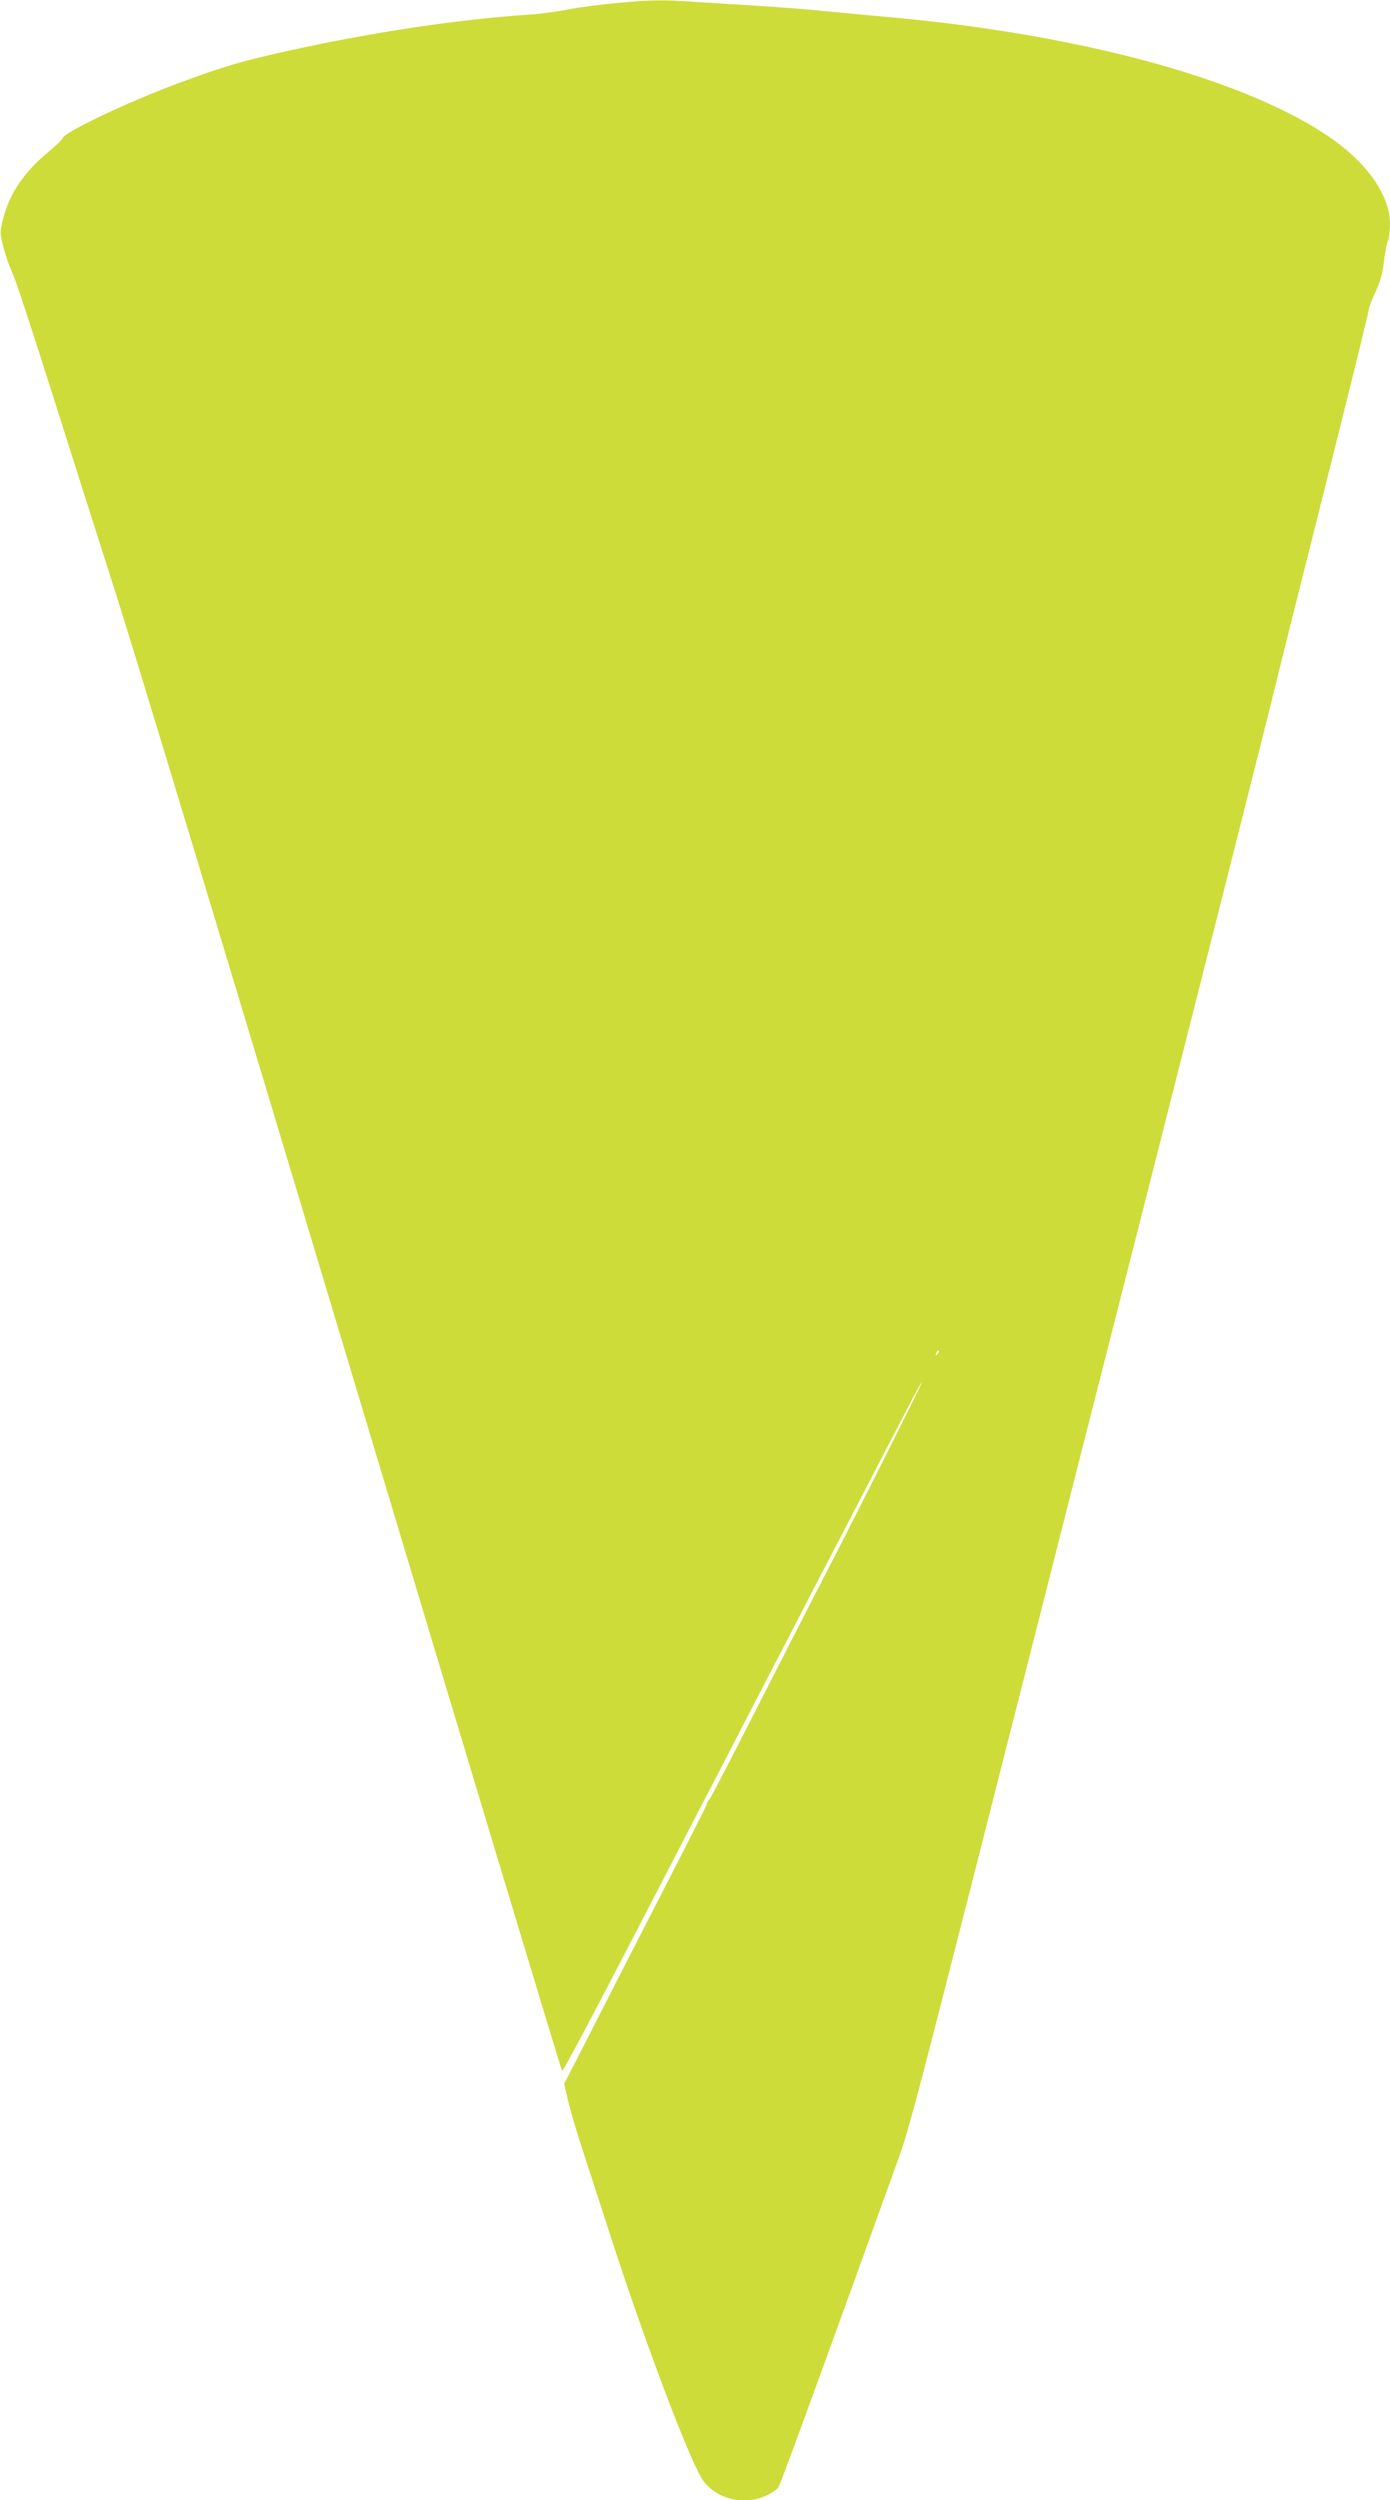 <?xml version="1.0" standalone="no"?>
<!DOCTYPE svg PUBLIC "-//W3C//DTD SVG 20010904//EN"
 "http://www.w3.org/TR/2001/REC-SVG-20010904/DTD/svg10.dtd">
<svg version="1.0" xmlns="http://www.w3.org/2000/svg"
 width="712pt" height="1280pt" viewBox="0 0 712 1280"
 preserveAspectRatio="xMidYMid meet">
<g transform="translate(0,1280) scale(0.1,-0.1)"
fill="#cddc39" stroke="none">
<path d="M3153 12784 c-78 -7 -186 -21 -240 -32 -54 -11 -145 -23 -203 -27
-347 -22 -797 -89 -1215 -181 -244 -53 -357 -86 -579 -169 -271 -101 -596
-256 -596 -284 0 -5 -33 -36 -74 -70 -126 -106 -198 -213 -231 -344 -16 -66
-16 -70 4 -148 12 -44 32 -101 45 -127 13 -26 100 -290 194 -587 94 -297 248
-781 342 -1075 94 -294 643 -2110 1221 -4035 578 -1925 1054 -3503 1058 -3507
4 -5 154 277 334 625 180 347 345 666 366 707 22 41 134 257 249 480 347 670
358 692 550 1060 101 195 218 420 260 500 41 80 79 150 85 155 9 9 -371 -747
-503 -1000 -61 -117 -186 -362 -425 -830 -81 -159 -154 -297 -160 -305 -7 -8
-15 -22 -16 -30 -2 -9 -167 -333 -367 -721 l-362 -707 20 -88 c12 -49 47 -170
80 -269 32 -99 95 -290 138 -425 188 -578 414 -1171 476 -1253 72 -94 213
-126 324 -72 28 13 55 33 60 42 15 27 292 788 589 1612 90 251 40 60 802 3056
121 479 320 1259 441 1735 311 1222 695 2743 713 2820 8 36 119 478 246 983
127 505 231 926 231 936 0 11 15 52 34 92 25 54 38 98 45 161 6 49 15 97 21
107 5 11 10 50 10 87 0 136 -109 299 -287 426 -428 307 -1297 545 -2308 633
-99 9 -243 22 -320 30 -77 8 -221 19 -320 25 -99 6 -244 15 -321 20 -170 12
-225 11 -411 -6z m1648 -6917 c-10 -9 -11 -8 -5 6 3 10 9 15 12 12 3 -3 0 -11
-7 -18z"/>
</g>
</svg>
